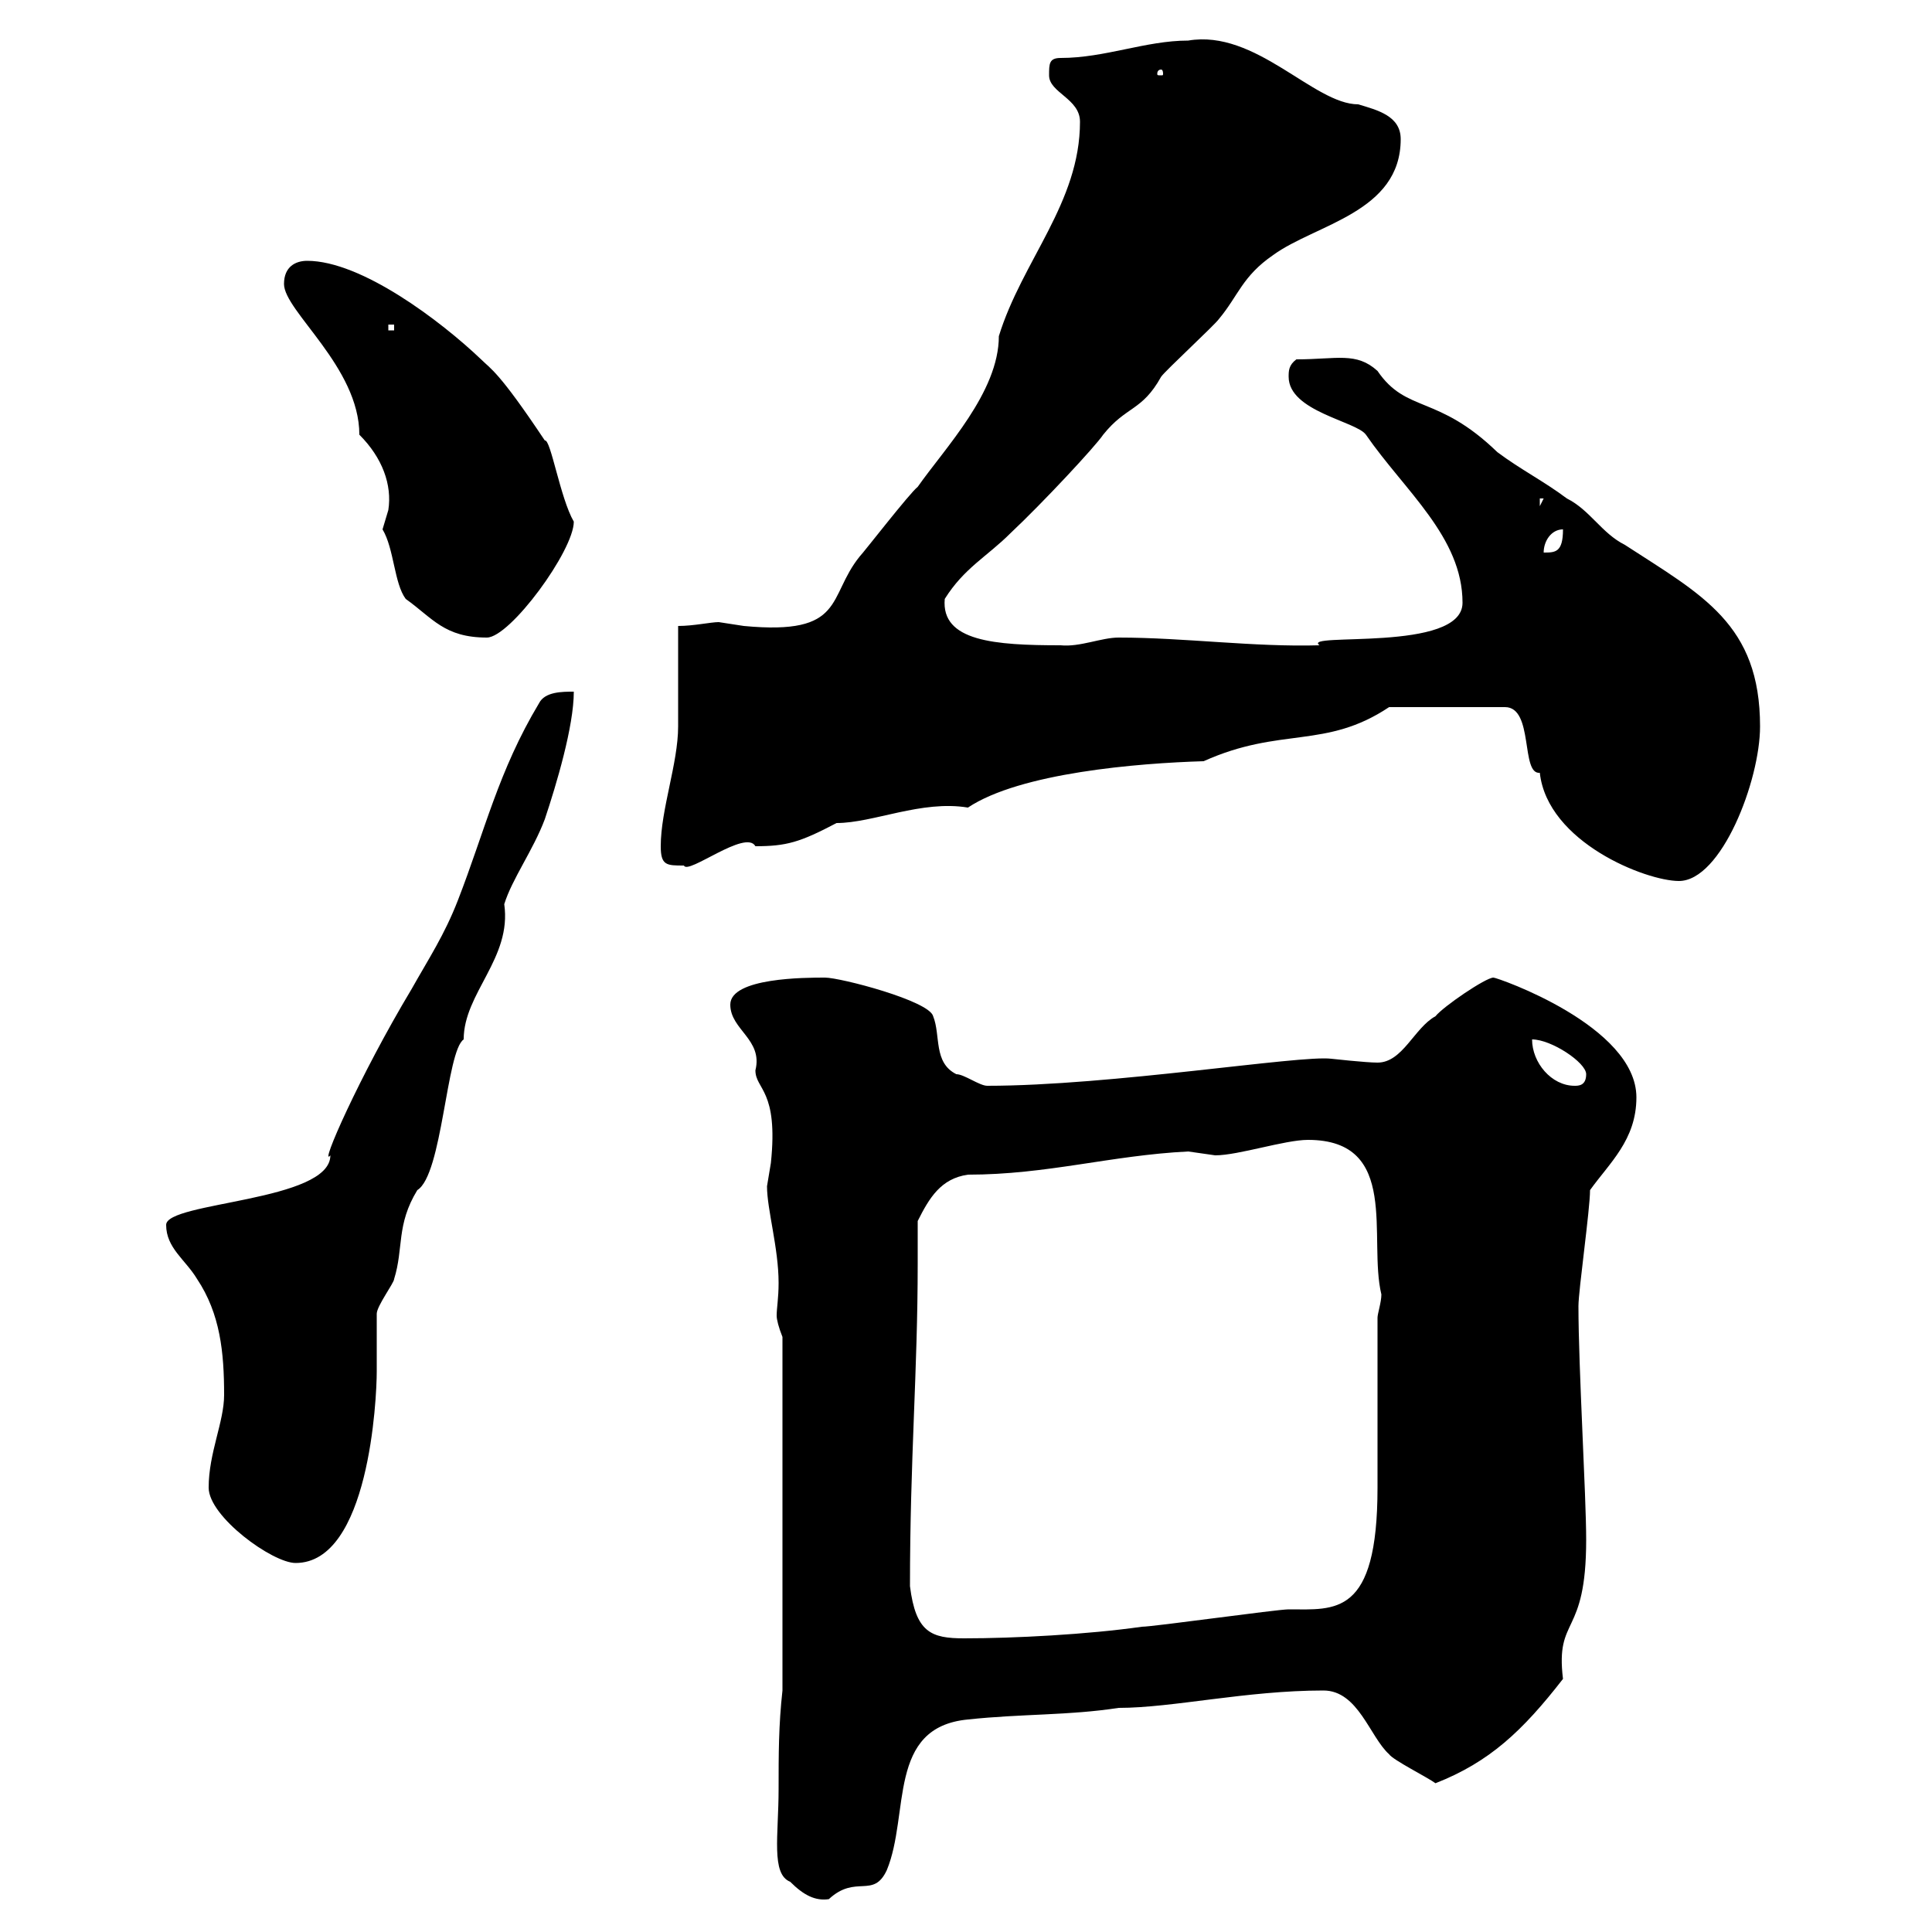 <svg xmlns="http://www.w3.org/2000/svg" xmlns:xlink="http://www.w3.org/1999/xlink" width="300" height="300"><path d="M120.90 277.80C120.90 285 119.70 291 122.70 292.20C124.80 294.30 126.60 295.20 128.70 294.90C132.90 291 135.60 294.90 137.70 290.40C141.30 281.70 137.70 268.20 150.30 267C158.70 266.10 165.90 266.40 173.70 265.20C182.10 265.20 193.50 262.50 205.50 262.50C210.90 262.50 212.70 269.70 215.70 272.40C216.30 273.30 221.70 276 222.90 276.90C231.30 273.60 236.40 268.80 242.70 260.70C241.50 250.80 246.30 254.40 246.30 239.10C246.30 232.20 245.10 212.40 245.10 202.80C245.10 200.40 246.90 187.80 246.90 184.80C249.90 180.60 254.10 177 254.10 170.40C254.10 159.30 232.50 151.80 231.90 151.80C230.70 151.80 224.10 156.30 222.90 157.80C219.60 159.60 217.80 165 213.90 165C212.10 165 206.70 164.40 206.70 164.40C201.90 163.80 172.50 168.60 153.30 168.60C152.10 168.60 149.70 166.80 148.50 166.80C144.90 165 146.10 160.80 144.90 157.80C144.30 155.40 130.50 151.80 128.10 151.80C125.10 151.80 113.40 151.80 113.40 156C113.40 159.90 118.50 161.40 117.30 166.20C117.30 169.20 120.90 169.20 119.70 180.60C119.70 180.60 119.10 184.20 119.10 184.20C119.10 187.80 120.90 193.80 120.90 199.20C120.90 201.60 120.60 203.10 120.60 204.30C120.60 204.90 120.90 206.10 121.50 207.60L121.50 262.50C120.90 267.90 120.90 272.40 120.90 277.80ZM141.30 246.30C141.30 226.50 142.50 213 142.50 196.20C142.50 193.80 142.50 191.70 142.50 189.60C144.30 186 146.10 183 150.30 182.40C162.60 182.40 172.50 179.40 184.50 178.80C184.50 178.80 188.70 179.40 188.70 179.40C192.30 179.40 199.50 177 203.10 177C217.50 177 212.40 192.30 214.50 201C214.50 202.20 213.90 204 213.90 204.60C213.90 208.20 213.90 227.40 213.90 231C213.90 251.10 207.30 249.90 200.10 249.90C198.30 249.90 179.10 252.60 177.30 252.60C168.90 253.80 157.50 254.40 149.70 254.40C144.60 254.40 142.20 253.50 141.30 246.30ZM32.40 231C32.40 235.50 42.30 242.70 45.90 242.70C57.30 242.70 58.50 217.20 58.50 213C58.50 211.80 58.50 204.60 58.50 204C58.50 202.80 61.20 199.20 61.20 198.60C62.70 193.80 61.50 190.20 64.80 184.80C68.70 182.40 69.30 163.20 72 161.40C72 154.20 79.50 148.80 78.30 140.40C79.50 136.50 82.80 132 84.60 127.20C86.40 121.80 89.10 112.80 89.10 107.40C87.30 107.40 84.60 107.40 83.70 109.20C77.40 119.70 75.30 129 71.10 139.80C69 145.20 66.60 148.80 63.90 153.60C55.80 167.10 49.50 181.50 51.30 179.40C51.30 186.60 25.80 186.60 25.80 190.20C25.80 193.80 28.80 195.60 30.60 198.60C34.20 204 34.80 210 34.80 216.60C34.80 220.80 32.40 225.60 32.40 231ZM237.90 161.40C240.90 161.40 246.30 165 246.30 166.80C246.30 168.60 245.10 168.60 244.50 168.60C240.90 168.60 237.90 165 237.90 161.40ZM106.20 134.40C106.80 135.90 115.80 128.70 117.30 131.40C122.10 131.40 124.20 130.80 129.90 127.80C135.60 127.80 143.10 124.20 150.30 125.40C158.40 120 176.70 118.50 186.90 118.20C198.90 112.80 205.80 116.40 215.70 109.80L233.70 109.80C238.20 109.80 236.10 120.30 239.10 120C240.30 130.80 255.60 136.80 260.70 136.80C267.30 136.80 273.30 121.20 273.30 112.80C273.30 96.90 264.30 92.40 252.30 84.60C248.70 82.80 246.90 79.20 243.30 77.40C239.70 74.70 236.10 72.90 232.50 70.20C223.20 61.20 218.40 64.20 213.90 57.60C210.60 54.60 207.60 55.80 201.30 55.80C200.10 56.70 200.10 57.60 200.10 58.50C200.10 63.90 210.60 65.40 212.10 67.50C218.10 76.20 227.10 83.40 227.10 93.60C227.10 101.40 201.90 98.10 204.90 100.20C194.70 100.50 183.90 99 173.70 99C171 99 167.70 100.50 164.70 100.20C154.50 100.20 146.10 99.60 146.70 93C149.70 88.20 153.30 86.40 156.90 82.80C162 78 170.10 69.30 171.30 67.50C174.90 63 177.30 63.90 180.30 58.50C180.90 57.60 188.70 50.40 189.30 49.50C192.30 45.90 192.90 42.90 197.70 39.60C204.30 34.80 217.50 33 217.50 21.60C217.50 18 213.90 17.10 210.90 16.20C204 16.20 195 4.50 184.50 6.30C177.90 6.30 171.60 9 164.70 9C162.90 9 162.90 9.90 162.90 11.70C162.90 14.40 167.70 15.30 167.70 18.90C167.70 31.50 158.70 40.50 155.10 52.20C155.10 60.90 146.70 69.60 142.50 75.60C141.30 76.50 134.10 85.80 133.50 86.40C128.40 92.70 131.40 98.70 115.50 97.20C115.50 97.20 111.60 96.60 111.60 96.60C110.40 96.60 107.70 97.20 105.30 97.20C105.30 100.20 105.30 109.80 105.30 112.80C105.30 118.50 102.60 125.70 102.60 131.40C102.60 134.40 103.50 134.40 106.20 134.40ZM59.40 82.20C61.20 85.20 61.20 90.60 63 93C67.20 96 69 99 75.60 99C79.20 99 89.10 85.50 89.10 81C87 77.40 85.50 68.10 84.60 68.40C77.40 57.60 76.20 57.30 74.70 55.80C68.40 49.80 56.10 40.50 47.70 40.50C45.90 40.50 44.10 41.40 44.10 44.10C44.10 48.30 55.80 57 55.80 67.50C59.40 71.10 60.90 75.30 60.30 79.20C60.30 79.20 59.40 82.20 59.40 82.20ZM242.70 82.20C242.70 85.80 241.50 85.80 239.70 85.80C239.70 84 240.90 82.20 242.70 82.20ZM239.10 77.40L239.70 77.40L239.10 78.60ZM60.30 50.40L61.20 50.40L61.20 51.30L60.30 51.30ZM180.30 10.80C180.60 10.80 180.60 11.40 180.60 11.40C180.60 11.70 180.60 11.70 180.30 11.70C179.70 11.70 179.70 11.70 179.70 11.40C179.70 11.40 179.70 10.80 180.30 10.80Z"/></svg>